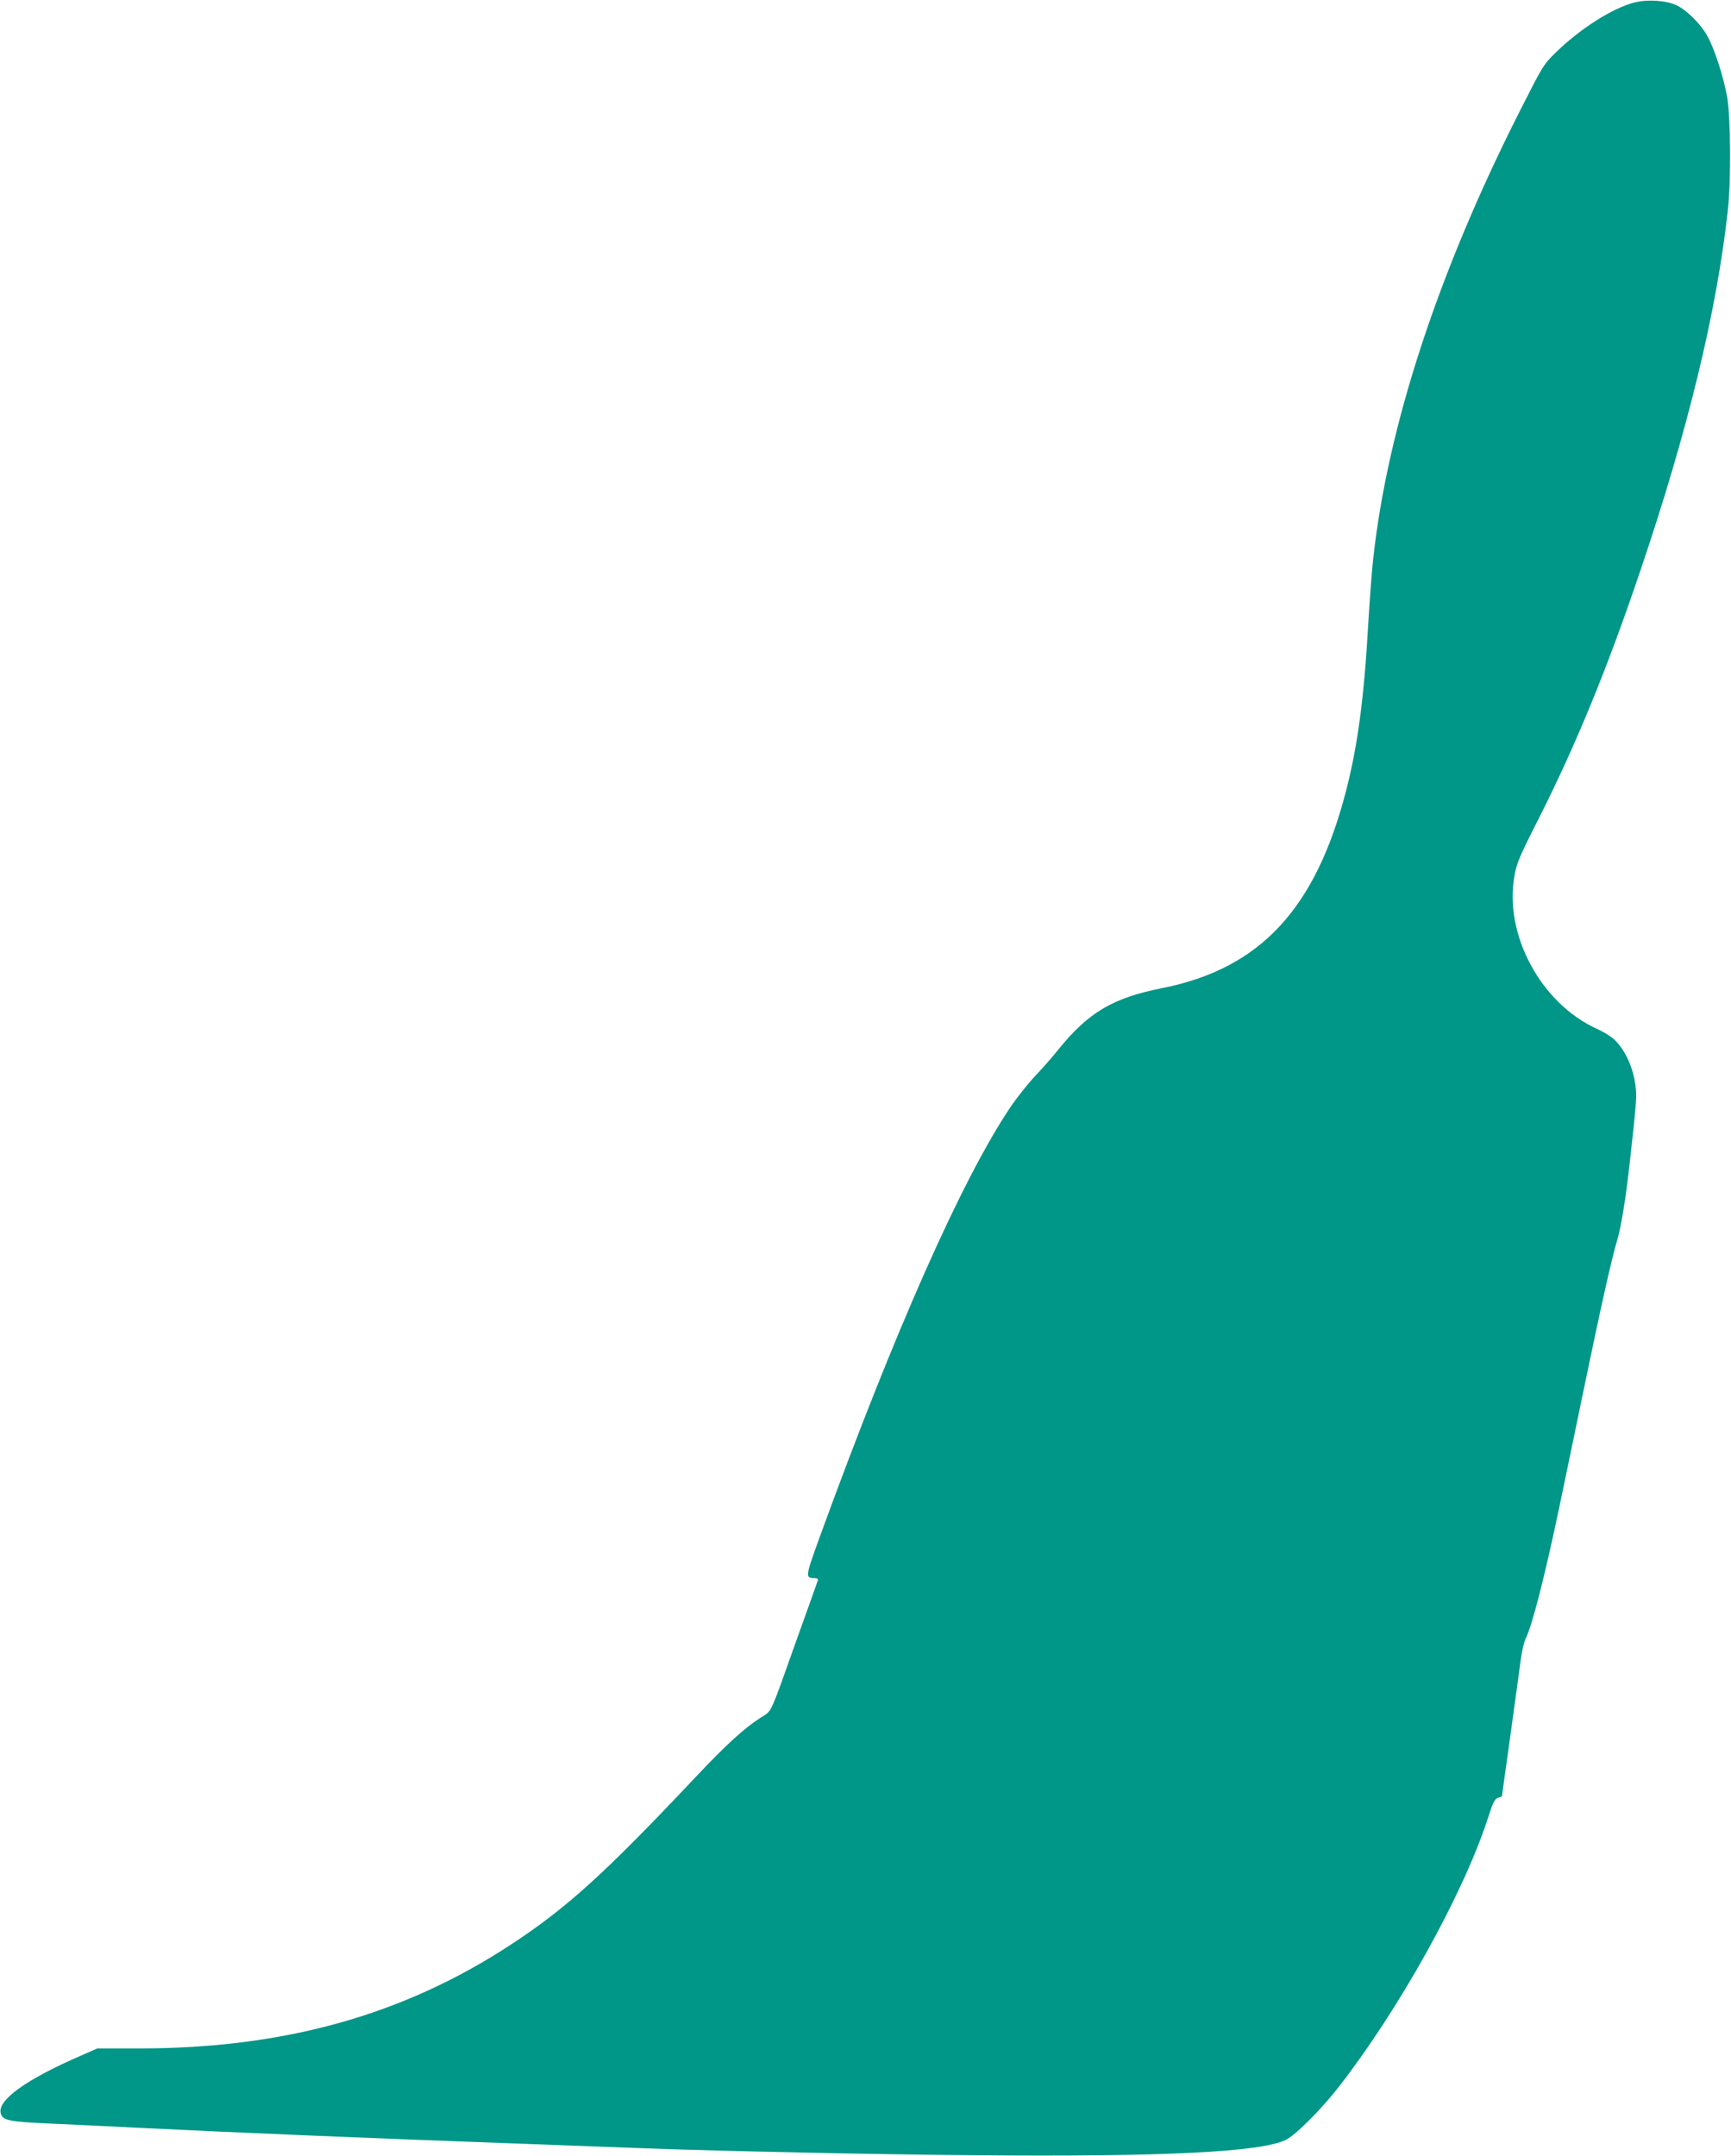 <?xml version="1.0" standalone="no"?>
<!DOCTYPE svg PUBLIC "-//W3C//DTD SVG 20010904//EN"
 "http://www.w3.org/TR/2001/REC-SVG-20010904/DTD/svg10.dtd">
<svg version="1.0" xmlns="http://www.w3.org/2000/svg"
 width="1028pt" height="1280pt" viewBox="0 0 1028 1280"
 preserveAspectRatio="xMidYMid meet">
<g transform="translate(0,1280) scale(0.1,-0.1)"
fill="#009688" stroke="none">
<path d="M9706 12785 c-130 -33 -323 -156 -467 -297 -73 -71 -78 -80 -216
-353 -482 -953 -780 -1861 -867 -2645 -9 -74 -22 -256 -31 -405 -24 -428 -63
-718 -131 -980 -181 -702 -510 -1055 -1089 -1171 -295 -58 -440 -144 -618
-363 -33 -42 -96 -114 -140 -160 -43 -46 -110 -130 -148 -187 -288 -429 -688
-1333 -1130 -2547 -88 -243 -88 -246 -30 -247 14 0 21 -5 18 -13 -2 -7 -54
-152 -115 -322 -177 -497 -154 -447 -226 -494 -98 -63 -206 -162 -384 -351
-543 -576 -765 -777 -1097 -995 -639 -419 -1348 -617 -2208 -617 l-249 0 -91
-40 c-329 -142 -502 -266 -483 -344 11 -44 45 -51 311 -63 138 -6 383 -18 545
-26 523 -26 1437 -64 2135 -89 374 -14 750 -28 835 -31 468 -17 1340 -36 1955
-41 1123 -10 1701 18 1851 91 59 29 209 179 315 315 358 461 733 1134 881
1582 35 109 45 129 65 134 13 4 23 8 23 11 0 3 23 168 51 367 27 198 55 399
61 446 6 47 19 101 28 120 39 78 114 369 201 785 22 105 83 397 135 650 109
527 176 827 209 935 22 72 52 257 74 460 38 340 42 390 35 444 -12 112 -61
221 -126 283 -18 18 -64 46 -103 64 -333 150 -554 559 -491 909 13 75 30 115
139 330 219 431 411 896 608 1480 281 828 454 1539 520 2140 20 175 17 552 -4
675 -22 121 -76 289 -119 364 -42 73 -121 151 -182 180 -64 29 -169 36 -250
16z"/>
</g>
</svg>
